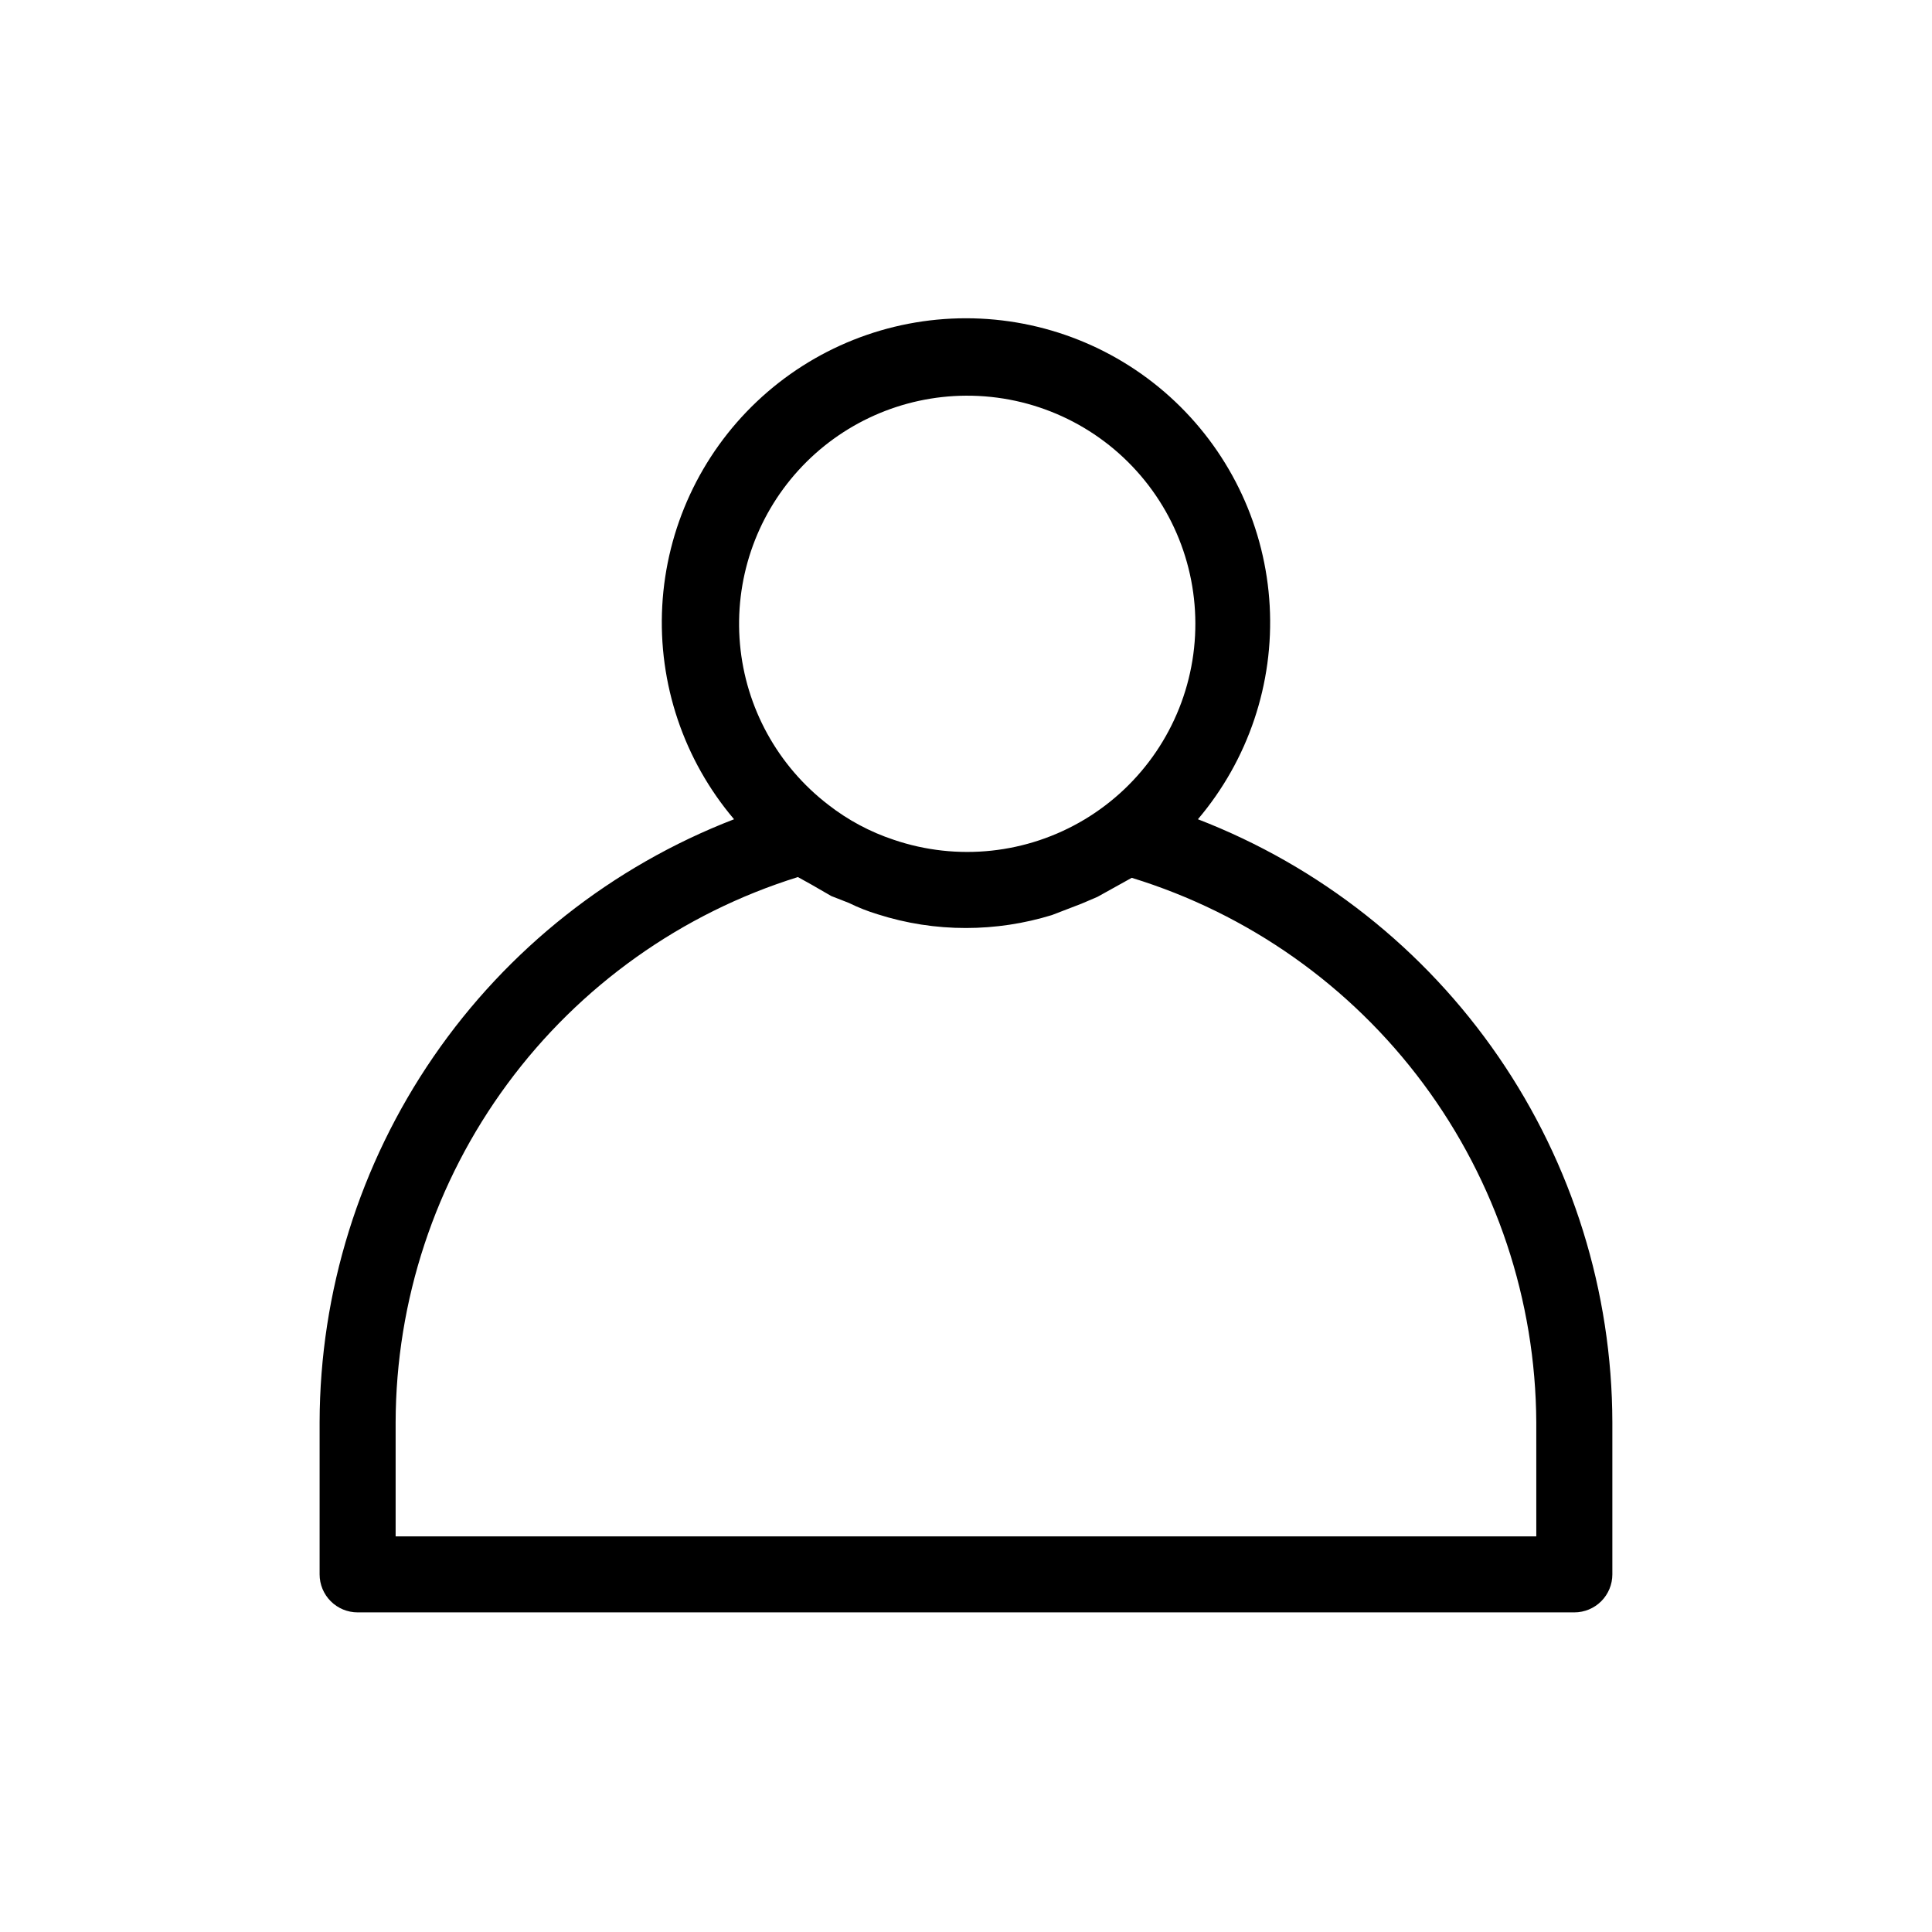 <?xml version="1.0" encoding="UTF-8"?>
<!-- Uploaded to: SVG Repo, www.svgrepo.com, Generator: SVG Repo Mixer Tools -->
<svg fill="#000000" width="800px" height="800px" version="1.1" viewBox="144 144 512 512" xmlns="http://www.w3.org/2000/svg">
 <path d="m461.46 361.11c13.34-15.723 20.148-35.957 19.023-56.547-1.125-20.586-10.094-39.961-25.066-54.141-14.969-14.176-34.805-22.078-55.422-22.078-20.621 0-40.453 7.902-55.426 22.078-14.973 14.18-23.941 33.555-25.066 54.141-1.121 20.59 5.688 40.824 19.027 56.547-32.281 12.469-60.039 34.398-79.637 62.914-19.598 28.516-30.125 62.289-30.195 96.895v40.305c0 2.672 1.062 5.234 2.953 7.125 1.887 1.887 4.449 2.949 7.125 2.949h322.44c2.672 0 5.234-1.062 7.125-2.949 1.887-1.891 2.949-4.453 2.949-7.125v-40.305c-0.07-34.605-10.598-68.379-30.195-96.895s-47.355-50.445-79.633-62.914zm-61.465-112.25c17.785-0.098 34.715 7.644 46.277 21.164 11.562 13.516 16.582 31.441 13.727 49-2.856 17.559-13.301 32.965-28.551 42.125-15.25 9.156-33.758 11.133-50.598 5.402-6.266-2.078-12.129-5.211-17.332-9.27-13.418-10.297-21.91-25.742-23.414-42.586-1.504-16.848 4.117-33.551 15.496-46.062 11.379-12.512 27.48-19.68 44.395-19.773zm151.14 302.29h-302.29v-30.227c0.082-32.297 10.465-63.723 29.637-89.707 19.176-25.988 46.137-45.18 76.969-54.785l3.629 2.016 5.238 3.023 4.637 1.812c2.465 1.215 5.027 2.223 7.656 3.019 7.559 2.414 15.445 3.637 23.379 3.629 7.719-0.004 15.391-1.16 22.77-3.426l7.859-3.023 4.231-1.812 5.441-3.023 3.629-2.016c30.914 9.492 57.984 28.605 77.27 54.562 19.289 25.957 29.777 57.395 29.941 89.73z"/>
</svg>